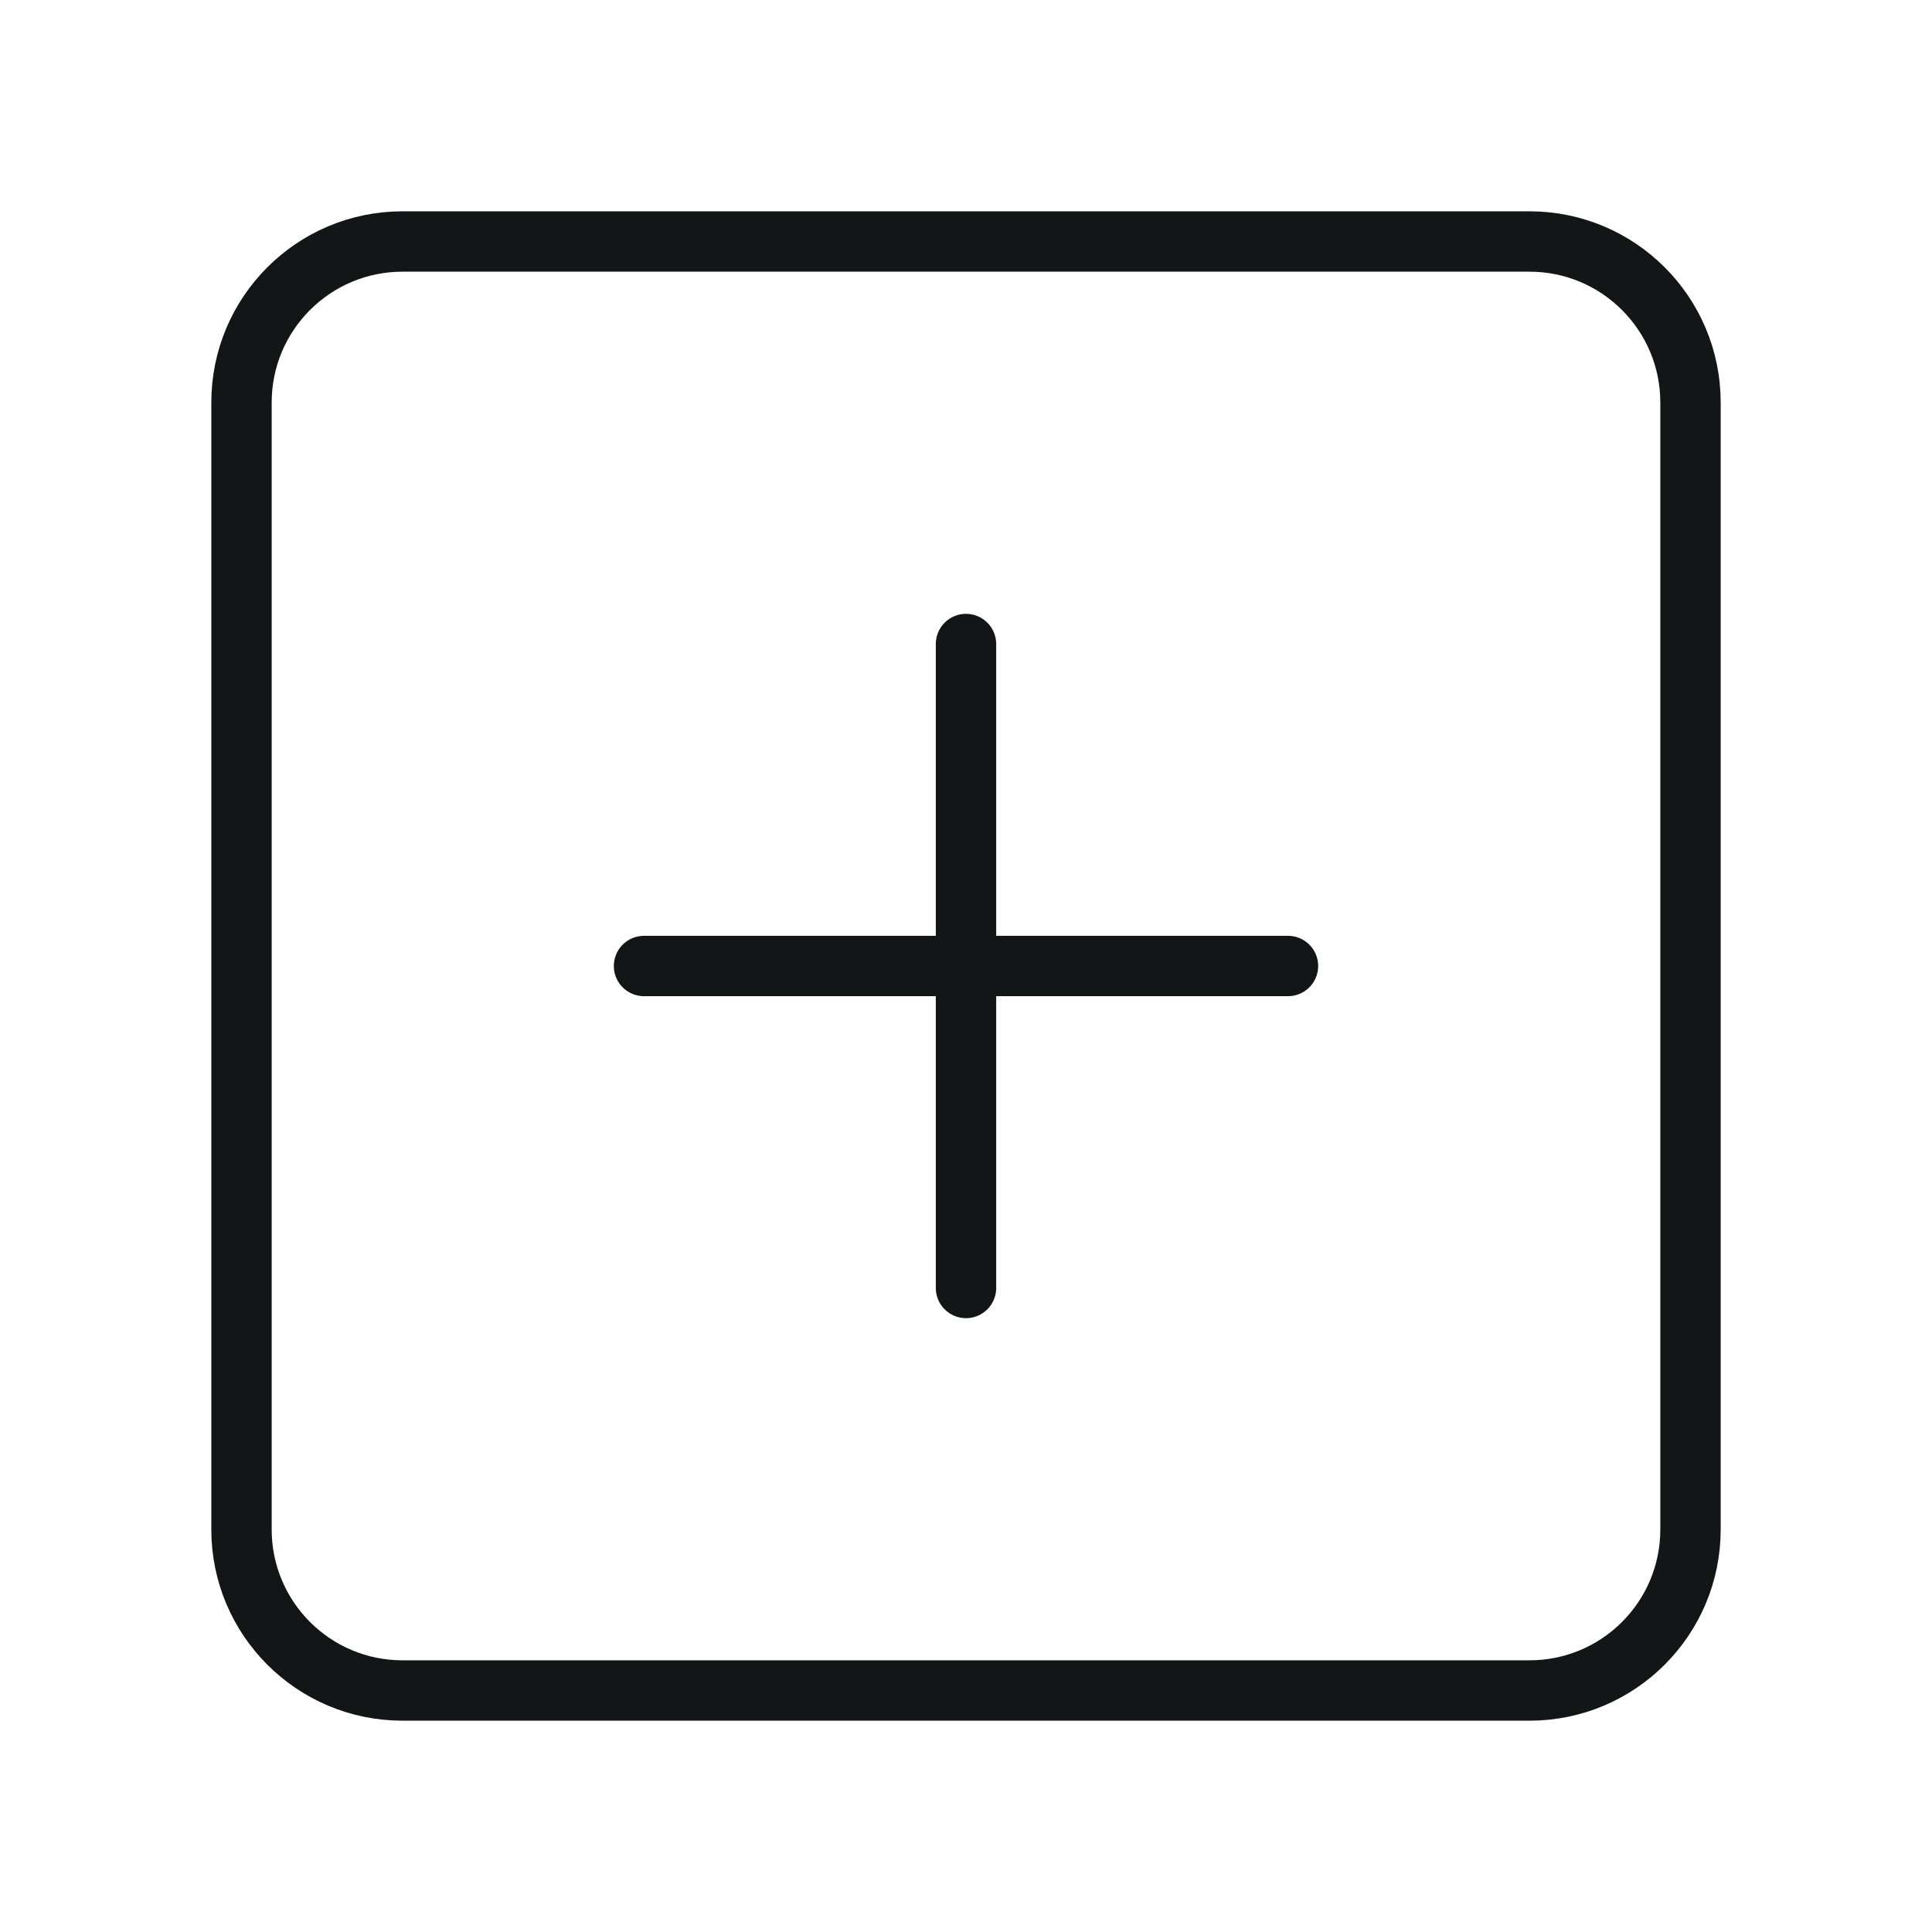 <svg xmlns="http://www.w3.org/2000/svg" width="32" height="32" viewBox="0 0 32 32" fill="none">
<path d="M16 10.667V21.333M10.667 16H21.333M6.667 4H25.333C26.806 4 28 5.194 28 6.667V25.333C28 26.806 26.806 28 25.333 28H6.667C5.194 28 4 26.806 4 25.333V6.667C4 5.194 5.194 4 6.667 4Z" stroke="#121617" stroke-linecap="round" stroke-linejoin="round"/>
</svg>
